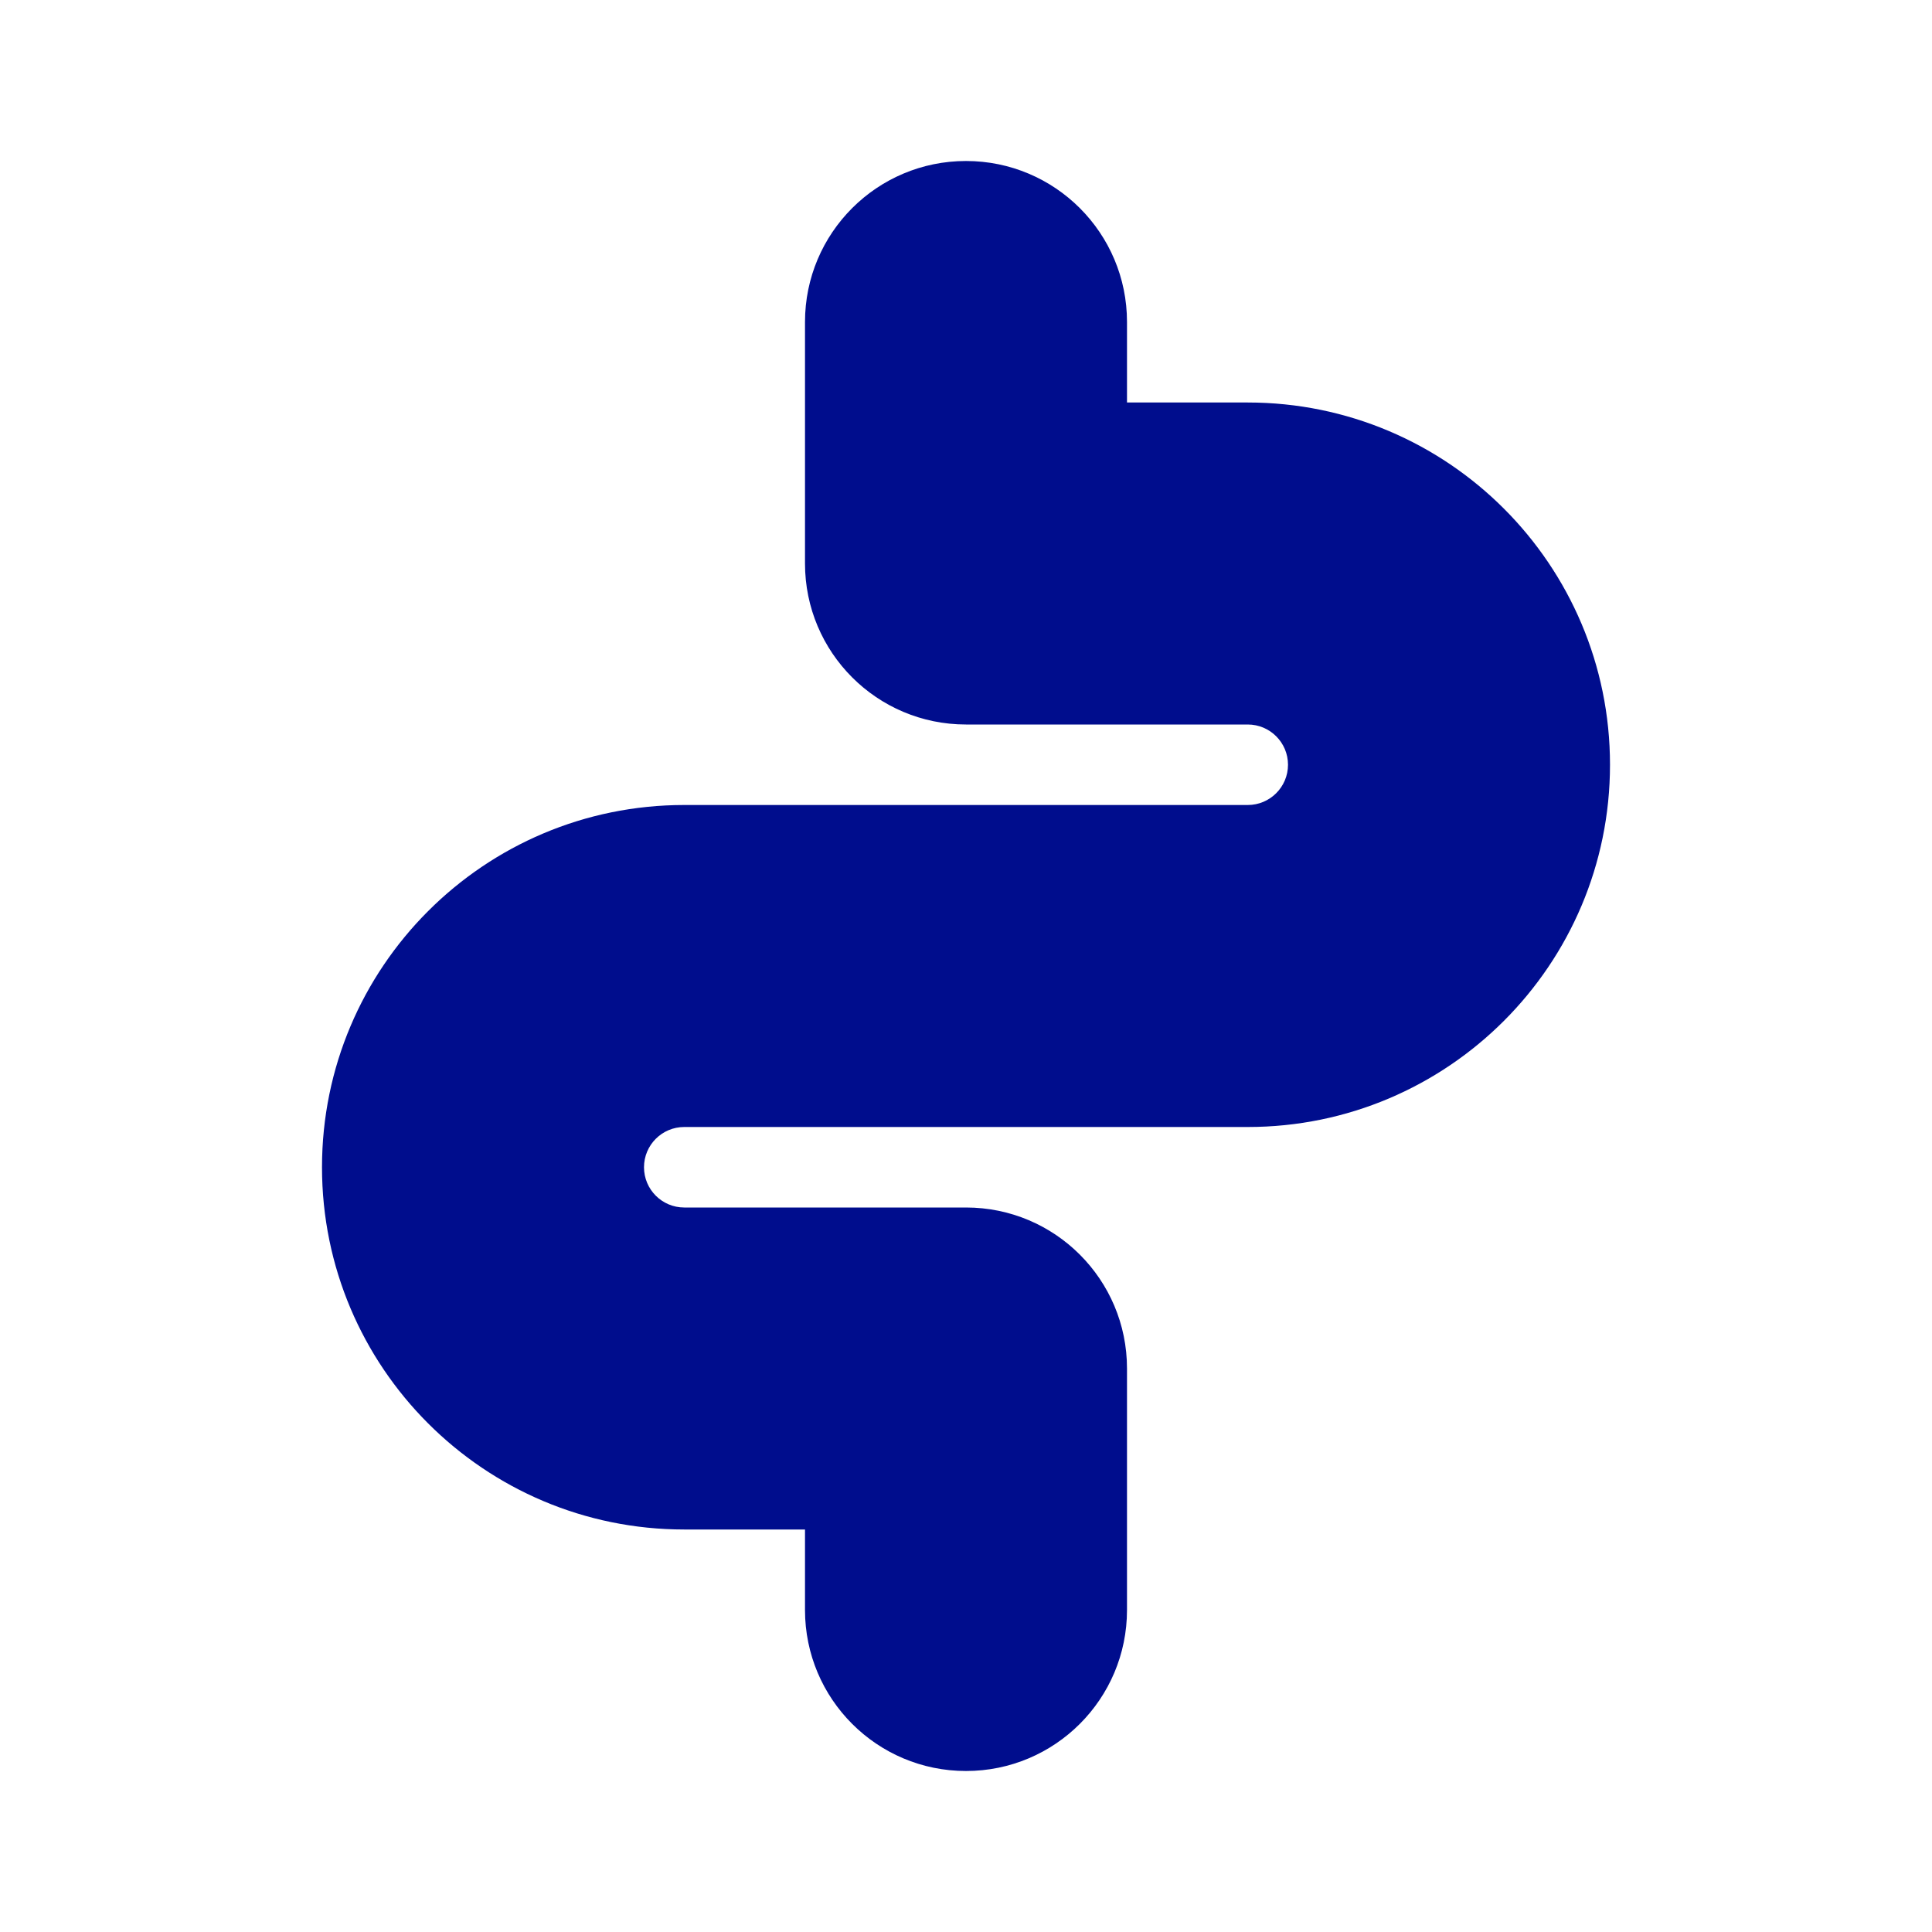 <svg width="24" height="24" viewBox="0 0 24 24" fill="none" xmlns="http://www.w3.org/2000/svg">
<path fill-rule="evenodd" clip-rule="evenodd" d="M12 2C13.105 2 14 2.895 14 4V5H15.5C17.985 5 20 7.015 20 9.5C20 11.985 17.985 14 15.5 14H8.5C8.224 14 8 14.224 8 14.5C8 14.776 8.224 15 8.5 15H12C13.105 15 14 15.895 14 17V20C14 21.105 13.105 22 12 22C10.895 22 10 21.105 10 20V19H8.5C6.015 19 4 16.985 4 14.5C4 12.015 6.015 10 8.5 10H15.5C15.776 10 16 9.776 16 9.5C16 9.224 15.776 9 15.5 9H12C10.895 9 10 8.105 10 7V4C10 2.895 10.895 2 12 2Z" fill="#000D8D"/>
</svg>
